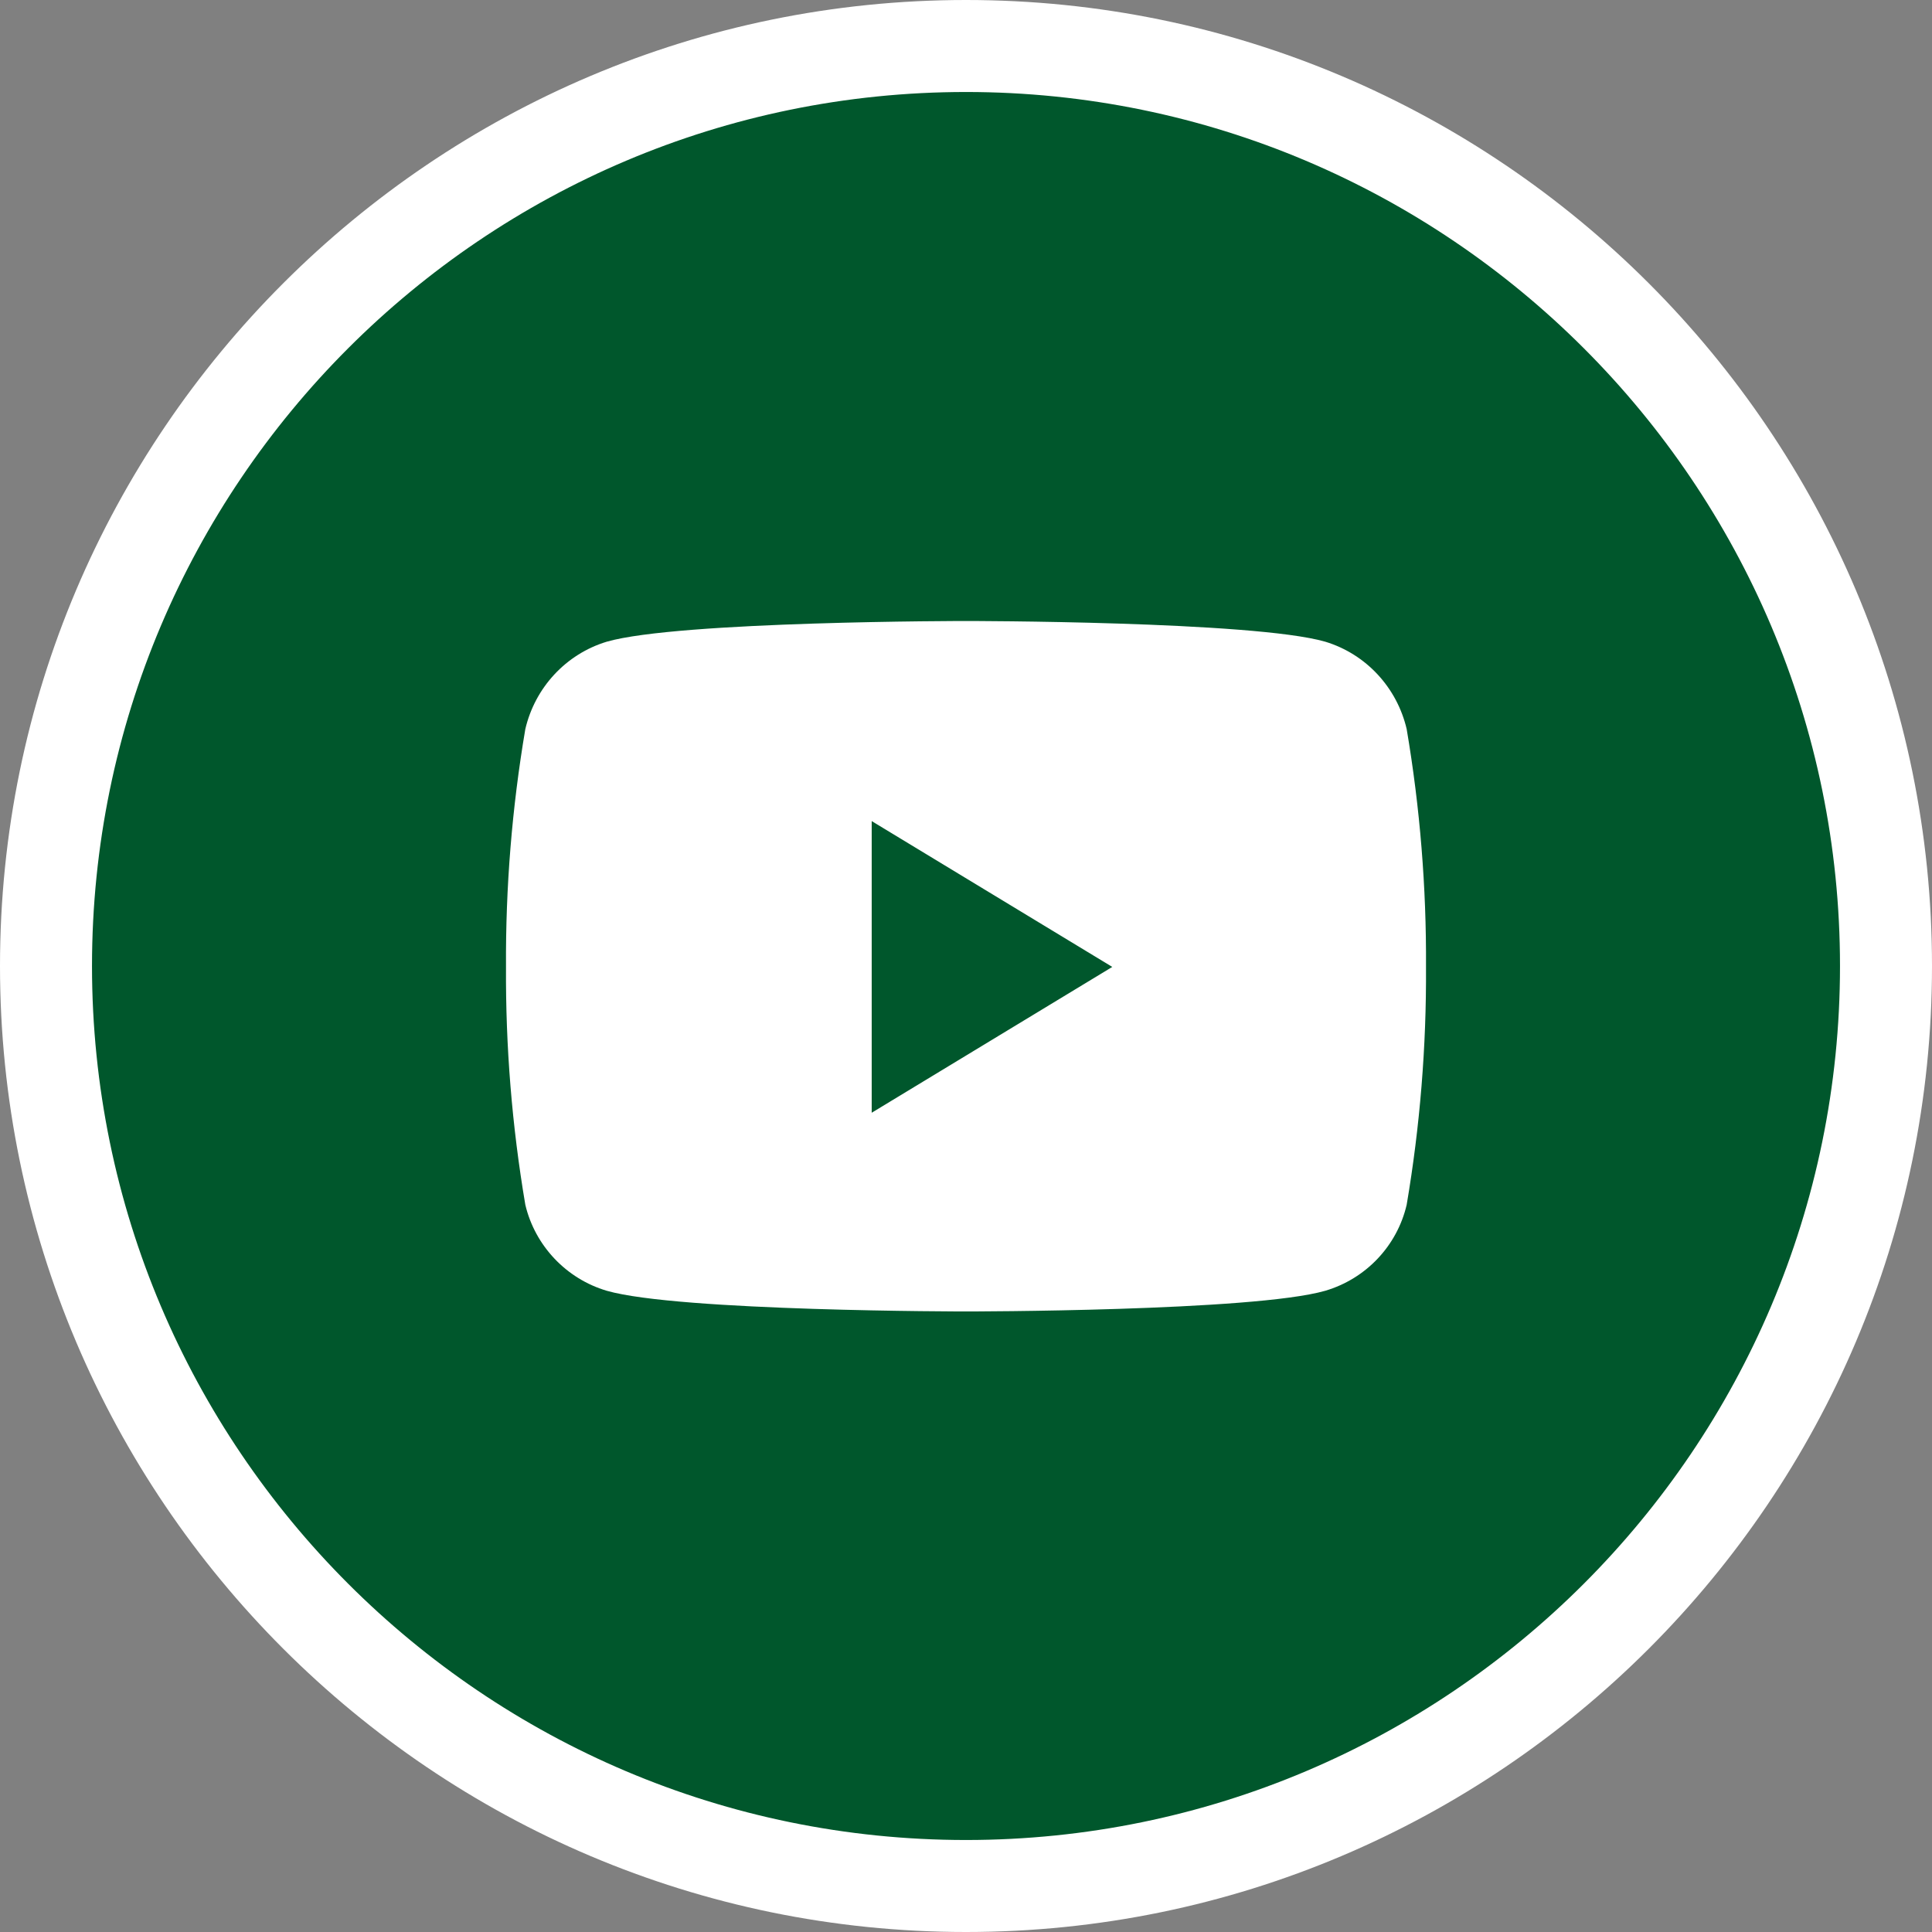 <?xml version="1.0" encoding="UTF-8"?><svg id="Layer_1" xmlns="http://www.w3.org/2000/svg" viewBox="0 0 42 42"><rect x="0" y="0" width="42" height="42" fill="#808080" stroke="none"/><defs><style>.cls-1{fill:#00572c;}.cls-2{fill:#fff;}</style></defs><circle id="Ellipse_34" class="cls-1" cx="21" cy="21" r="20"/><path class="cls-2" d="M21,42C9.42,42,0,32.58,0,21S9.42,0,21,0s21,9.42,21,21-9.42,21-21,21Zm0-40C10.52,2,2,10.52,2,21s8.52,19,19,19,19-8.52,19-19S31.48,2,21,2Z"/><path id="Icon_awesome-youtube" class="cls-2" d="M30.58,15.85c-.21-.9-.88-1.63-1.77-1.9-1.56-.45-7.81-.45-7.81-.45,0,0-6.25,0-7.81,.45-.89,.27-1.56,1-1.77,1.9-.29,1.71-.43,3.44-.42,5.17-.01,1.73,.13,3.46,.42,5.17,.21,.89,.89,1.61,1.77,1.87,1.56,.45,7.81,.45,7.81,.45,0,0,6.25,0,7.81-.45,.88-.26,1.56-.97,1.77-1.87,.29-1.71,.43-3.44,.42-5.17,.01-1.73-.13-3.46-.42-5.17h0Zm-11.63,8.34v-6.34l5.23,3.17-5.23,3.17Z"/></svg>